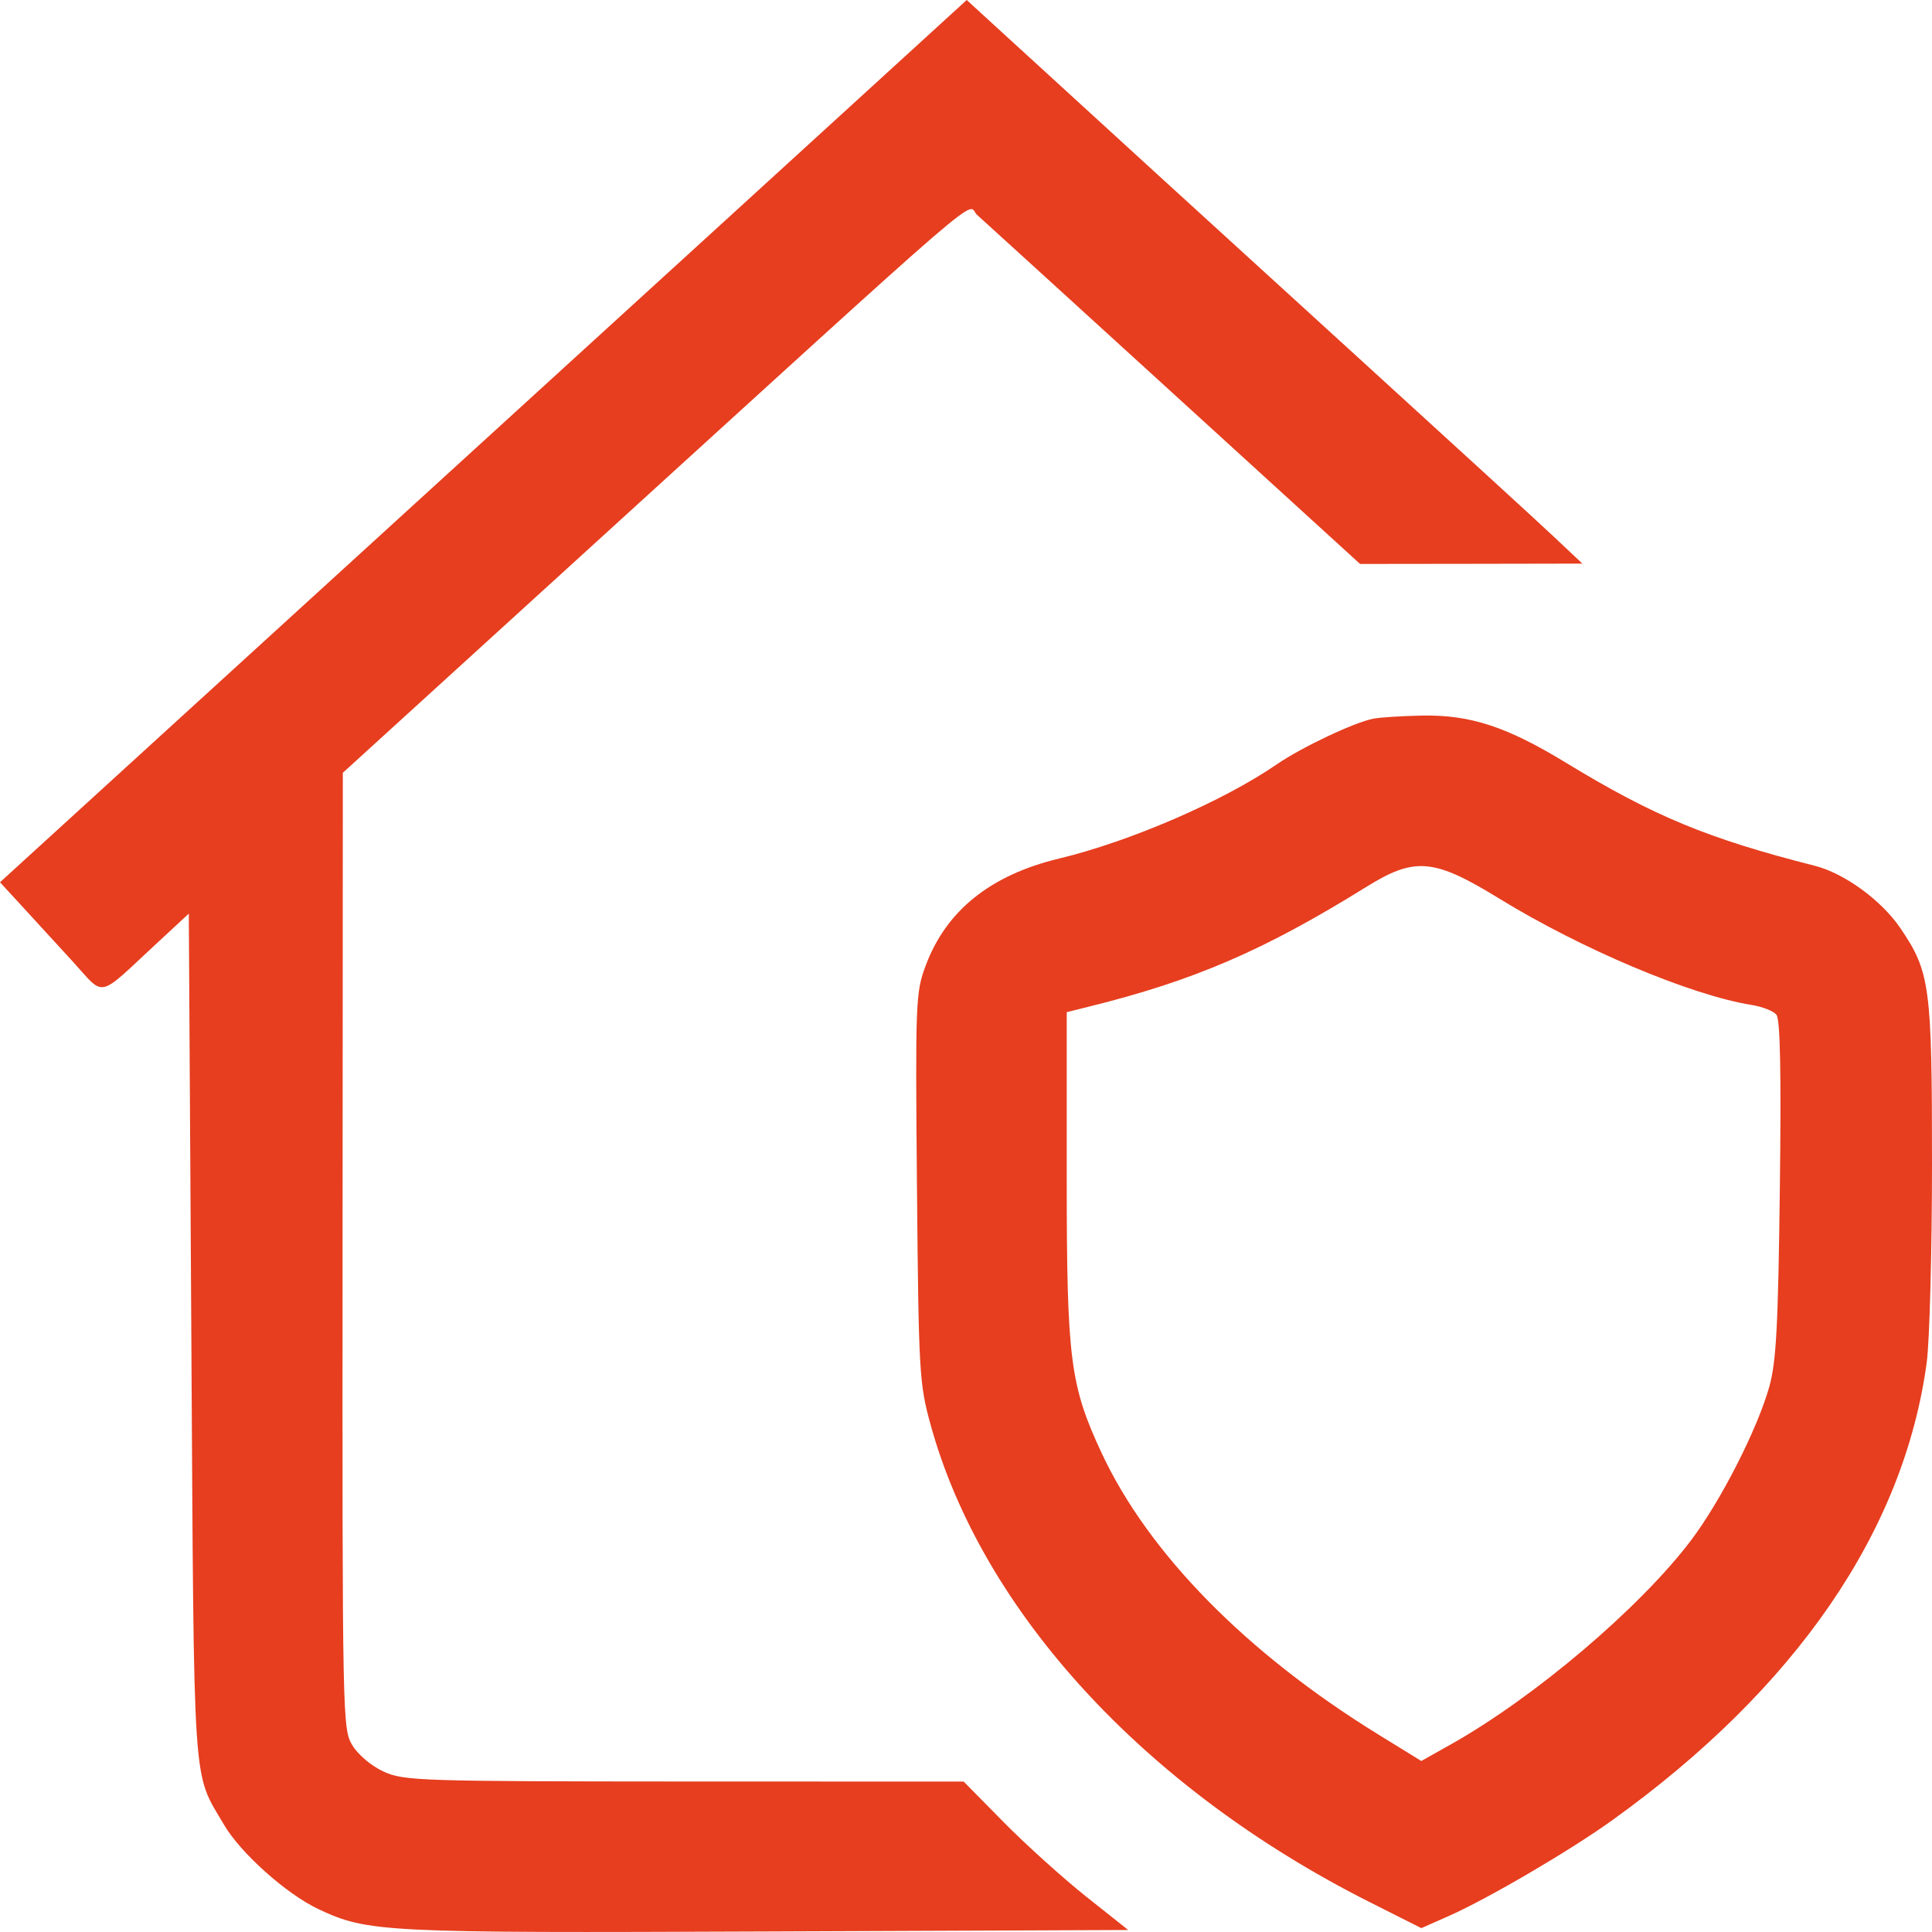 <svg width="29" height="29" viewBox="0 0 29 29" fill="none" xmlns="http://www.w3.org/2000/svg">
<path fill-rule="evenodd" clip-rule="evenodd" d="M10.971 3.232C9.024 5.009 5.759 7.989 3.715 9.853L0 13.243L0.322 13.593C0.5 13.786 0.842 14.159 1.082 14.422C1.586 14.973 1.443 15.002 2.344 14.168L2.834 13.714L2.872 20.058C2.914 27.015 2.884 26.574 3.363 27.391C3.612 27.816 4.297 28.428 4.779 28.656C5.519 29.005 5.739 29.016 11.508 28.992L16.935 28.97L16.303 28.468C15.956 28.192 15.4 27.69 15.068 27.354L14.465 26.742L10.273 26.741C6.303 26.739 6.065 26.731 5.762 26.594C5.578 26.51 5.378 26.343 5.29 26.199C5.141 25.953 5.138 25.84 5.142 18.774L5.146 11.6L8.546 8.503C15.103 2.532 14.485 3.065 14.667 3.226C14.754 3.304 16.083 4.514 17.62 5.916L20.415 8.465L22.083 8.463L23.752 8.46L23.334 8.066C23.104 7.849 21.812 6.667 20.464 5.438C18.298 3.464 16.264 1.606 14.94 0.393L14.511 0L10.971 3.232ZM20.618 10.787C20.336 10.839 19.539 11.216 19.165 11.473C18.361 12.026 16.963 12.631 15.898 12.887C14.869 13.134 14.204 13.667 13.896 14.491C13.744 14.896 13.739 15.022 13.764 17.825C13.789 20.6 13.799 20.768 13.967 21.38C14.738 24.185 17.18 26.845 20.543 28.543L21.335 28.942L21.751 28.758C22.342 28.495 23.561 27.781 24.194 27.327C26.957 25.344 28.579 22.983 28.921 20.449C28.964 20.124 29 18.78 29 17.461C29 14.806 28.971 14.589 28.527 13.934C28.242 13.514 27.686 13.108 27.238 12.995C25.629 12.586 24.824 12.252 23.494 11.442C22.614 10.906 22.066 10.728 21.348 10.741C21.05 10.747 20.722 10.767 20.618 10.787ZM22.506 13.489C23.739 14.246 25.38 14.938 26.288 15.084C26.449 15.109 26.618 15.175 26.664 15.23C26.722 15.301 26.738 16.084 26.716 17.846C26.691 19.899 26.662 20.444 26.558 20.814C26.381 21.449 25.827 22.535 25.38 23.125C24.612 24.138 23.033 25.479 21.774 26.186L21.334 26.433L20.674 26.026C18.709 24.812 17.242 23.319 16.539 21.817C16.061 20.794 16.012 20.409 16.012 17.67V15.193L16.333 15.113C17.92 14.721 18.973 14.267 20.505 13.315C21.238 12.859 21.52 12.883 22.506 13.489Z" fill="#E63E1F"/>
</svg>
